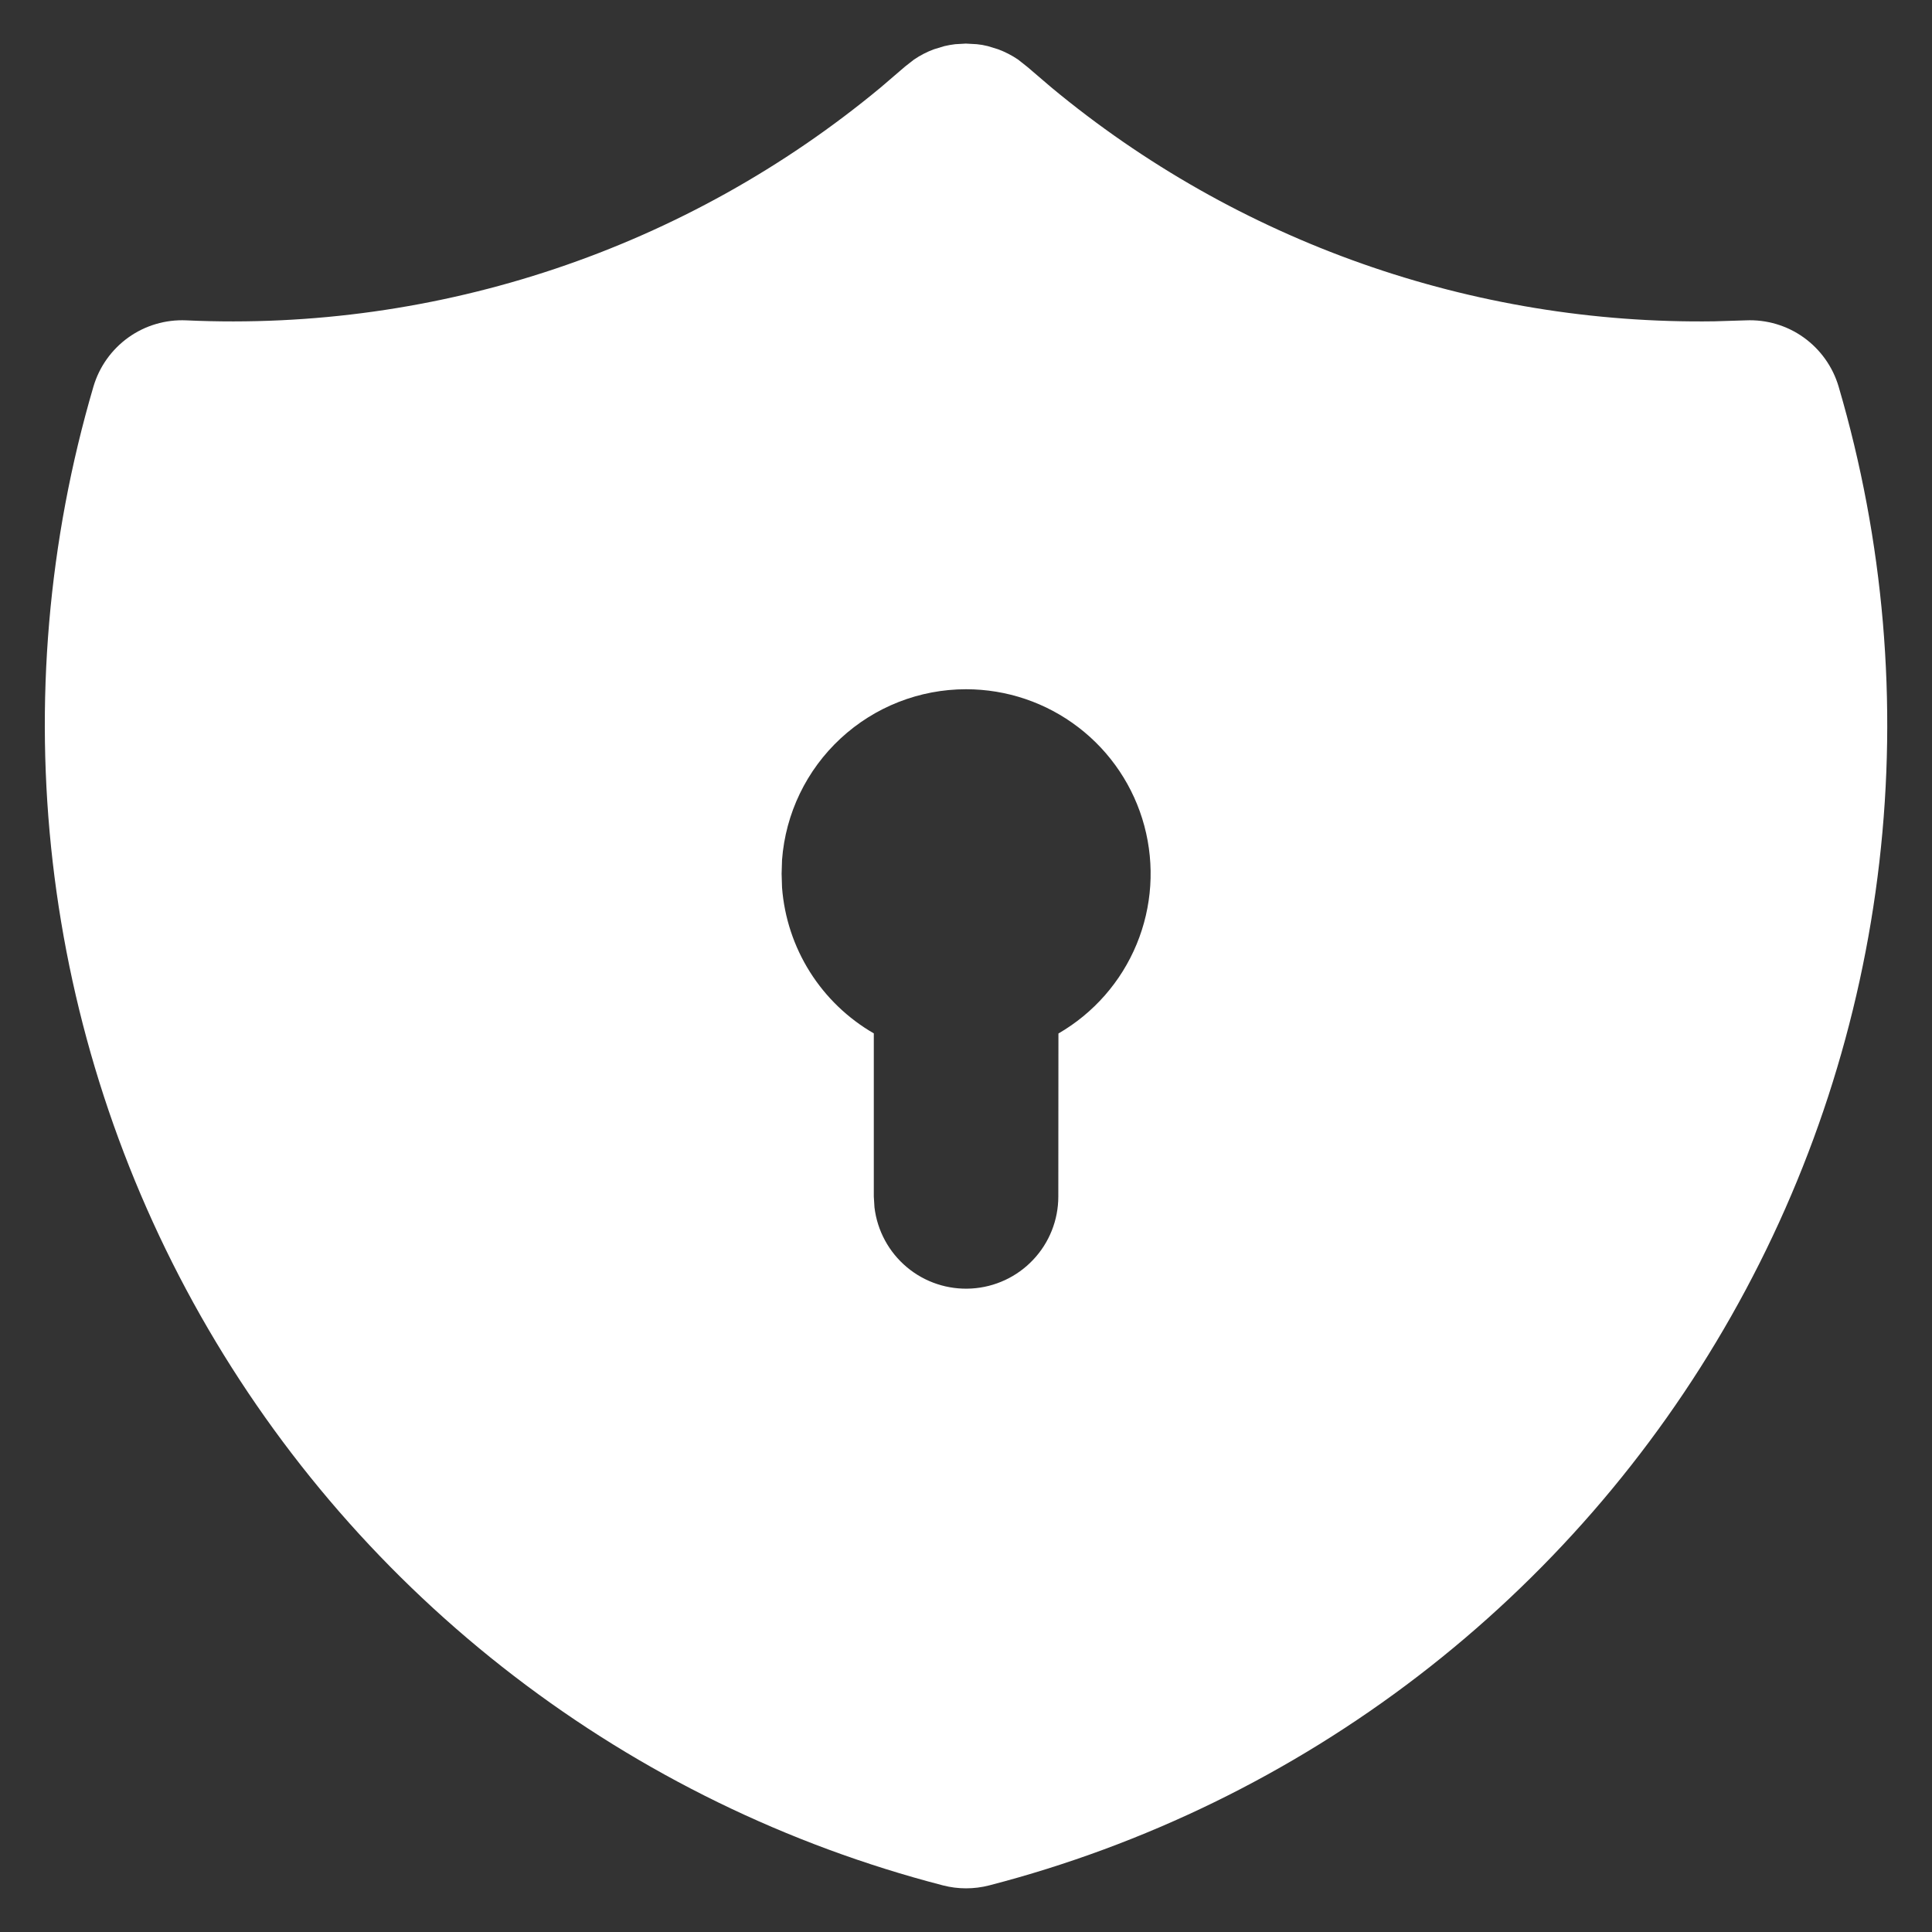 <svg width="32" height="32" viewBox="0 0 32 32" fill="none" xmlns="http://www.w3.org/2000/svg">
<rect x="0" y="0" width="32" height="32" fill="#333333" stroke="none"/>
<path d="M15.998 0.722L16.178 0.732L16.269 0.744L16.362 0.764L16.531 0.816C16.648 0.859 16.76 0.917 16.863 0.987L17.022 1.113L17.411 1.446C20.493 4.006 24.389 5.38 28.395 5.322L28.917 5.306C29.259 5.291 29.596 5.39 29.874 5.589C30.152 5.788 30.356 6.074 30.453 6.402C31.203 8.956 31.433 11.634 31.128 14.279C30.823 16.923 29.99 19.479 28.677 21.795C27.365 24.111 25.601 26.139 23.489 27.76C21.377 29.38 18.961 30.56 16.385 31.228C16.133 31.293 15.869 31.293 15.618 31.228C13.041 30.56 10.625 29.381 8.513 27.76C6.401 26.14 4.637 24.111 3.324 21.795C2.012 19.479 1.178 16.923 0.873 14.279C0.568 11.634 0.798 8.956 1.548 6.402C1.645 6.074 1.849 5.788 2.127 5.589C2.405 5.39 2.742 5.291 3.084 5.306C7.266 5.498 11.369 4.121 14.59 1.446L14.991 1.102L15.138 0.987C15.241 0.917 15.352 0.859 15.47 0.816L15.641 0.764C15.701 0.75 15.761 0.739 15.822 0.732L15.998 0.722ZM16.001 11.416C15.23 11.416 14.488 11.707 13.923 12.231C13.357 12.755 13.011 13.474 12.953 14.242L12.946 14.472L12.953 14.701C12.991 15.197 13.149 15.676 13.414 16.097C13.679 16.518 14.043 16.868 14.473 17.116V19.819L14.484 19.997C14.53 20.384 14.722 20.739 15.021 20.989C15.319 21.239 15.702 21.365 16.091 21.342C16.48 21.319 16.845 21.149 17.112 20.866C17.38 20.583 17.529 20.208 17.529 19.819L17.531 17.118C18.113 16.781 18.569 16.262 18.826 15.64C19.083 15.019 19.128 14.33 18.954 13.68C18.78 13.03 18.396 12.456 17.862 12.047C17.328 11.637 16.674 11.416 16.001 11.416Z" fill="white"/>
</svg>
